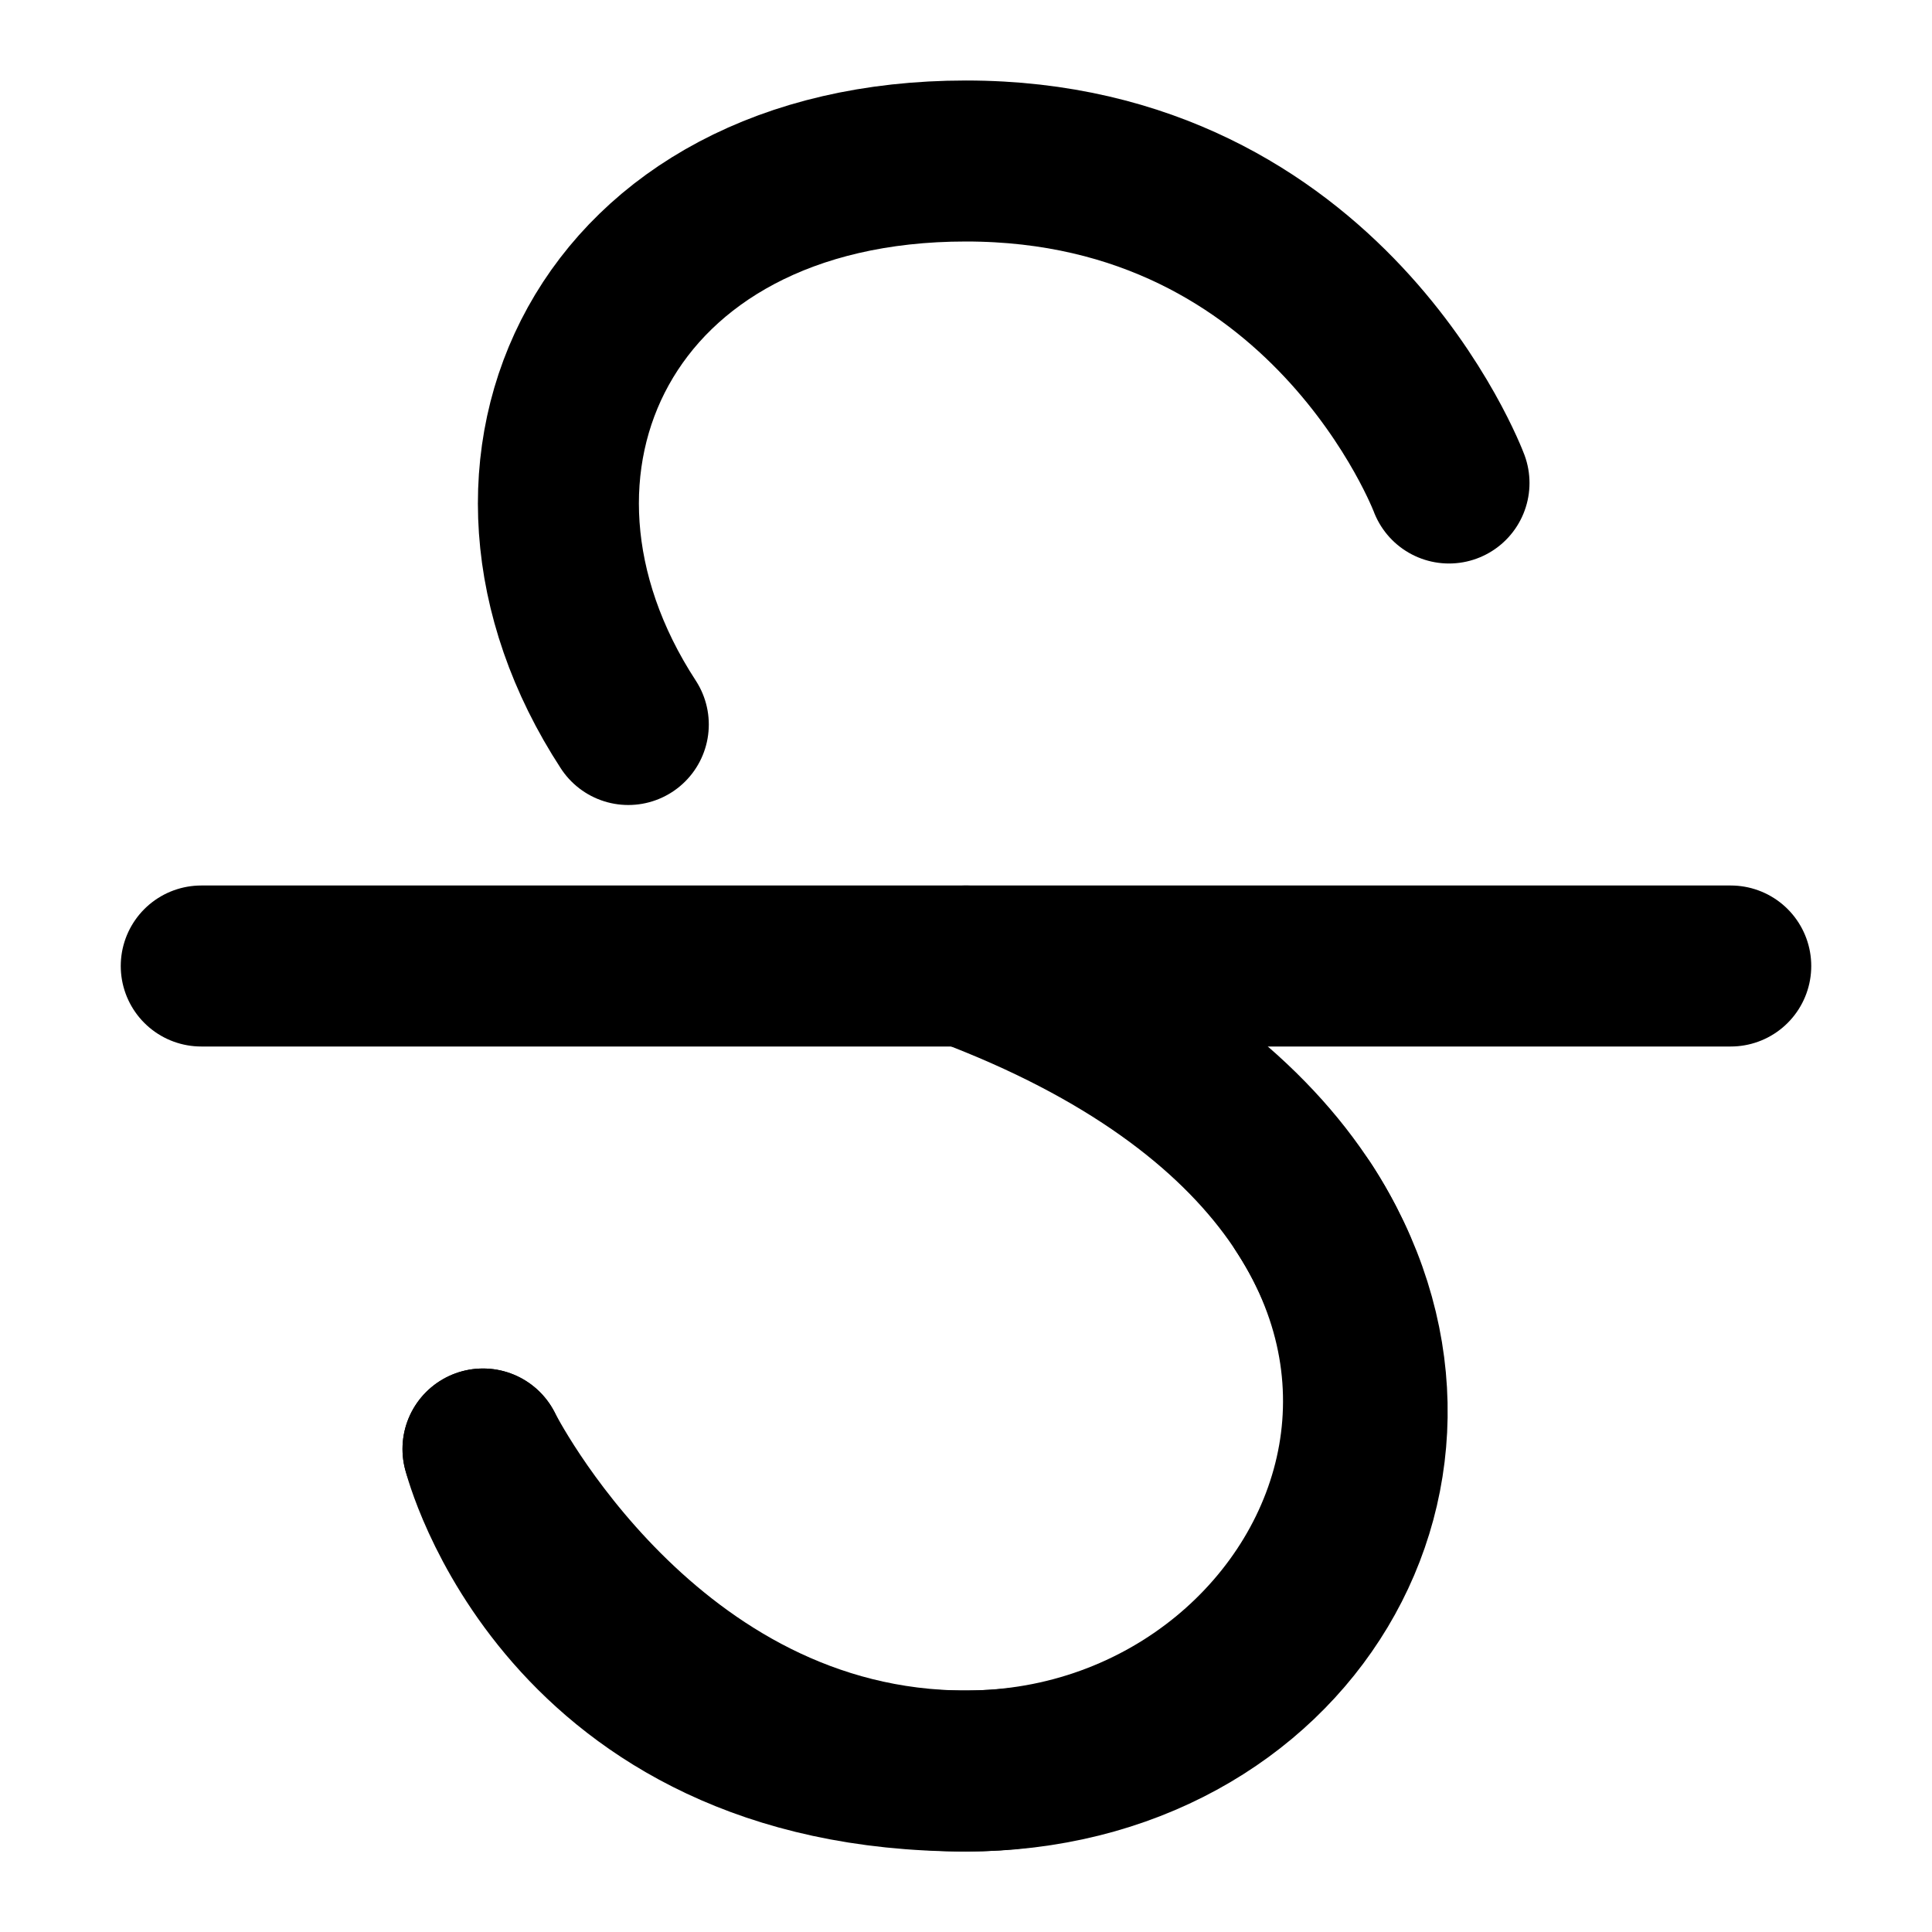 <?xml version="1.0" encoding="utf-8"?><!-- Uploaded to: SVG Repo, www.svgrepo.com, Generator: SVG Repo Mixer Tools -->
<svg width="800px" height="800px" viewBox="0 0 48 48" fill="none" xmlns="http://www.w3.org/2000/svg">
<path d="M5 24H43" stroke="#000000" stroke-width="4" stroke-linecap="round" stroke-linejoin="round"/>
<path d="M24 24C40 30 34 44 24 44C14 44 12 36 12 36" stroke="#000000" stroke-width="4" stroke-linecap="round" stroke-linejoin="round"/>
<path d="M36 12C36 12 33 4 24 4C15 4 11.436 11.6 15.61 18" stroke="#000000" stroke-width="4" stroke-linecap="round" stroke-linejoin="round"/>
<path d="M12 36C12 36 16 44 24 44C32 44 36.564 36.401 32.39 30" stroke="#000000" stroke-width="4" stroke-linecap="round" stroke-linejoin="round"/>
</svg>